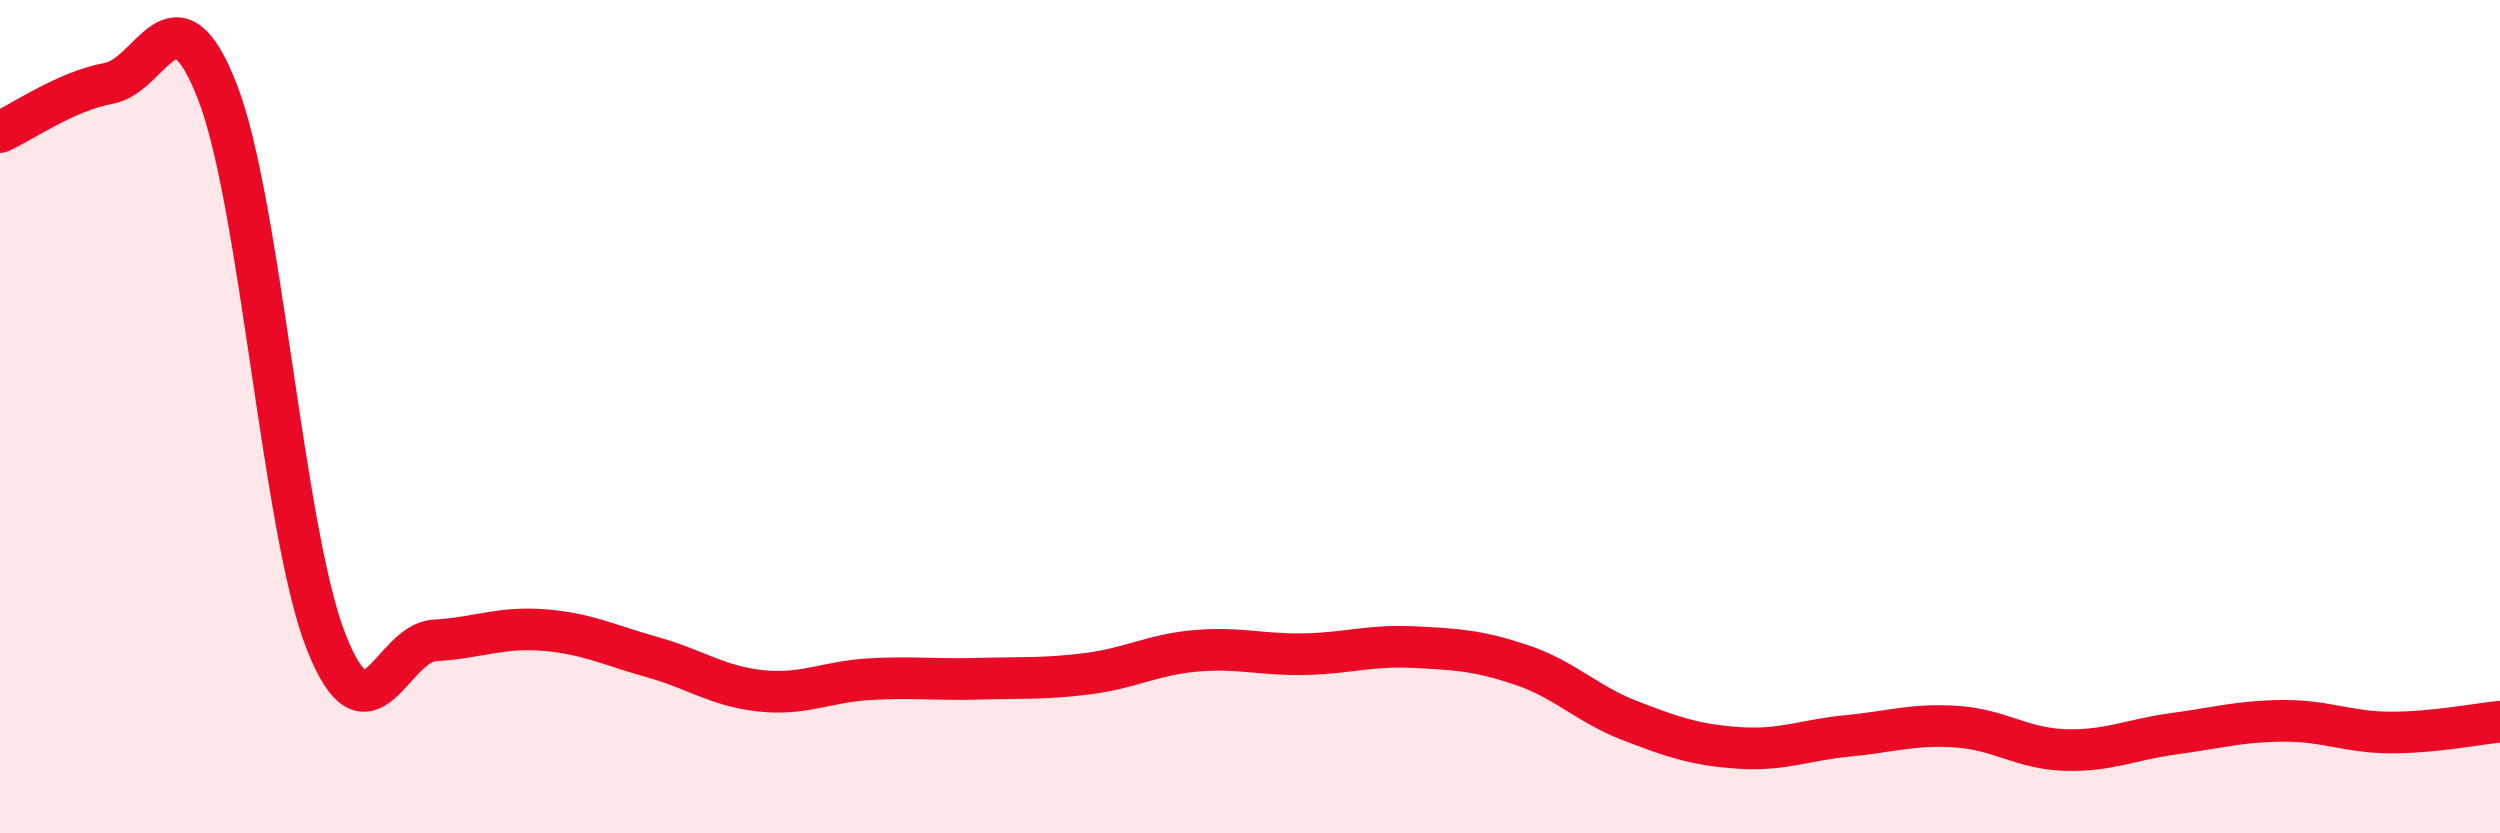 
    <svg width="60" height="20" viewBox="0 0 60 20" xmlns="http://www.w3.org/2000/svg">
      <path
        d="M 0,3.17 C 0.52,2.94 1.57,2.19 2.61,2 C 3.65,1.81 4.18,-0.47 5.22,2.21 C 6.26,4.89 6.79,12.78 7.83,15.41 C 8.87,18.04 9.39,15.43 10.43,15.37 C 11.47,15.31 12,15.04 13.04,15.12 C 14.08,15.2 14.61,15.48 15.65,15.77 C 16.69,16.06 17.22,16.47 18.26,16.58 C 19.3,16.69 19.83,16.36 20.87,16.3 C 21.91,16.24 22.44,16.32 23.48,16.29 C 24.52,16.26 25.05,16.3 26.09,16.17 C 27.13,16.04 27.66,15.71 28.7,15.62 C 29.74,15.53 30.26,15.72 31.3,15.7 C 32.34,15.68 32.87,15.48 33.91,15.53 C 34.95,15.58 35.48,15.61 36.52,15.96 C 37.56,16.31 38.09,16.9 39.13,17.3 C 40.17,17.7 40.7,17.88 41.74,17.95 C 42.78,18.02 43.31,17.76 44.35,17.66 C 45.39,17.56 45.92,17.37 46.96,17.44 C 48,17.51 48.53,17.97 49.57,18 C 50.61,18.03 51.13,17.75 52.17,17.61 C 53.21,17.47 53.74,17.31 54.78,17.3 C 55.82,17.29 56.35,17.58 57.39,17.58 C 58.43,17.58 59.48,17.37 60,17.32L60 20L0 20Z"
        fill="#EB0A25"
        opacity="0.1"
        stroke-linecap="round"
        stroke-linejoin="round"
      />
      <path
        d="M 0,3.17 C 0.52,2.94 1.57,2.19 2.61,2 C 3.65,1.81 4.18,-0.47 5.22,2.21 C 6.26,4.89 6.79,12.78 7.83,15.41 C 8.87,18.04 9.39,15.43 10.43,15.37 C 11.47,15.31 12,15.04 13.04,15.12 C 14.08,15.2 14.61,15.48 15.65,15.77 C 16.69,16.06 17.22,16.47 18.26,16.58 C 19.3,16.69 19.83,16.36 20.87,16.3 C 21.91,16.24 22.44,16.32 23.48,16.29 C 24.52,16.26 25.05,16.3 26.09,16.17 C 27.13,16.04 27.66,15.71 28.7,15.62 C 29.74,15.53 30.26,15.72 31.3,15.7 C 32.34,15.68 32.87,15.48 33.91,15.53 C 34.95,15.58 35.48,15.61 36.52,15.96 C 37.56,16.31 38.09,16.9 39.13,17.3 C 40.17,17.7 40.7,17.88 41.74,17.95 C 42.78,18.02 43.31,17.76 44.35,17.66 C 45.39,17.56 45.92,17.37 46.96,17.44 C 48,17.51 48.53,17.97 49.57,18 C 50.61,18.03 51.13,17.75 52.17,17.61 C 53.21,17.47 53.74,17.31 54.78,17.3 C 55.82,17.29 56.35,17.58 57.39,17.58 C 58.43,17.58 59.48,17.37 60,17.32"
        stroke="#EB0A25"
        stroke-width="1"
        fill="none"
        stroke-linecap="round"
        stroke-linejoin="round"
      />
    </svg>
  